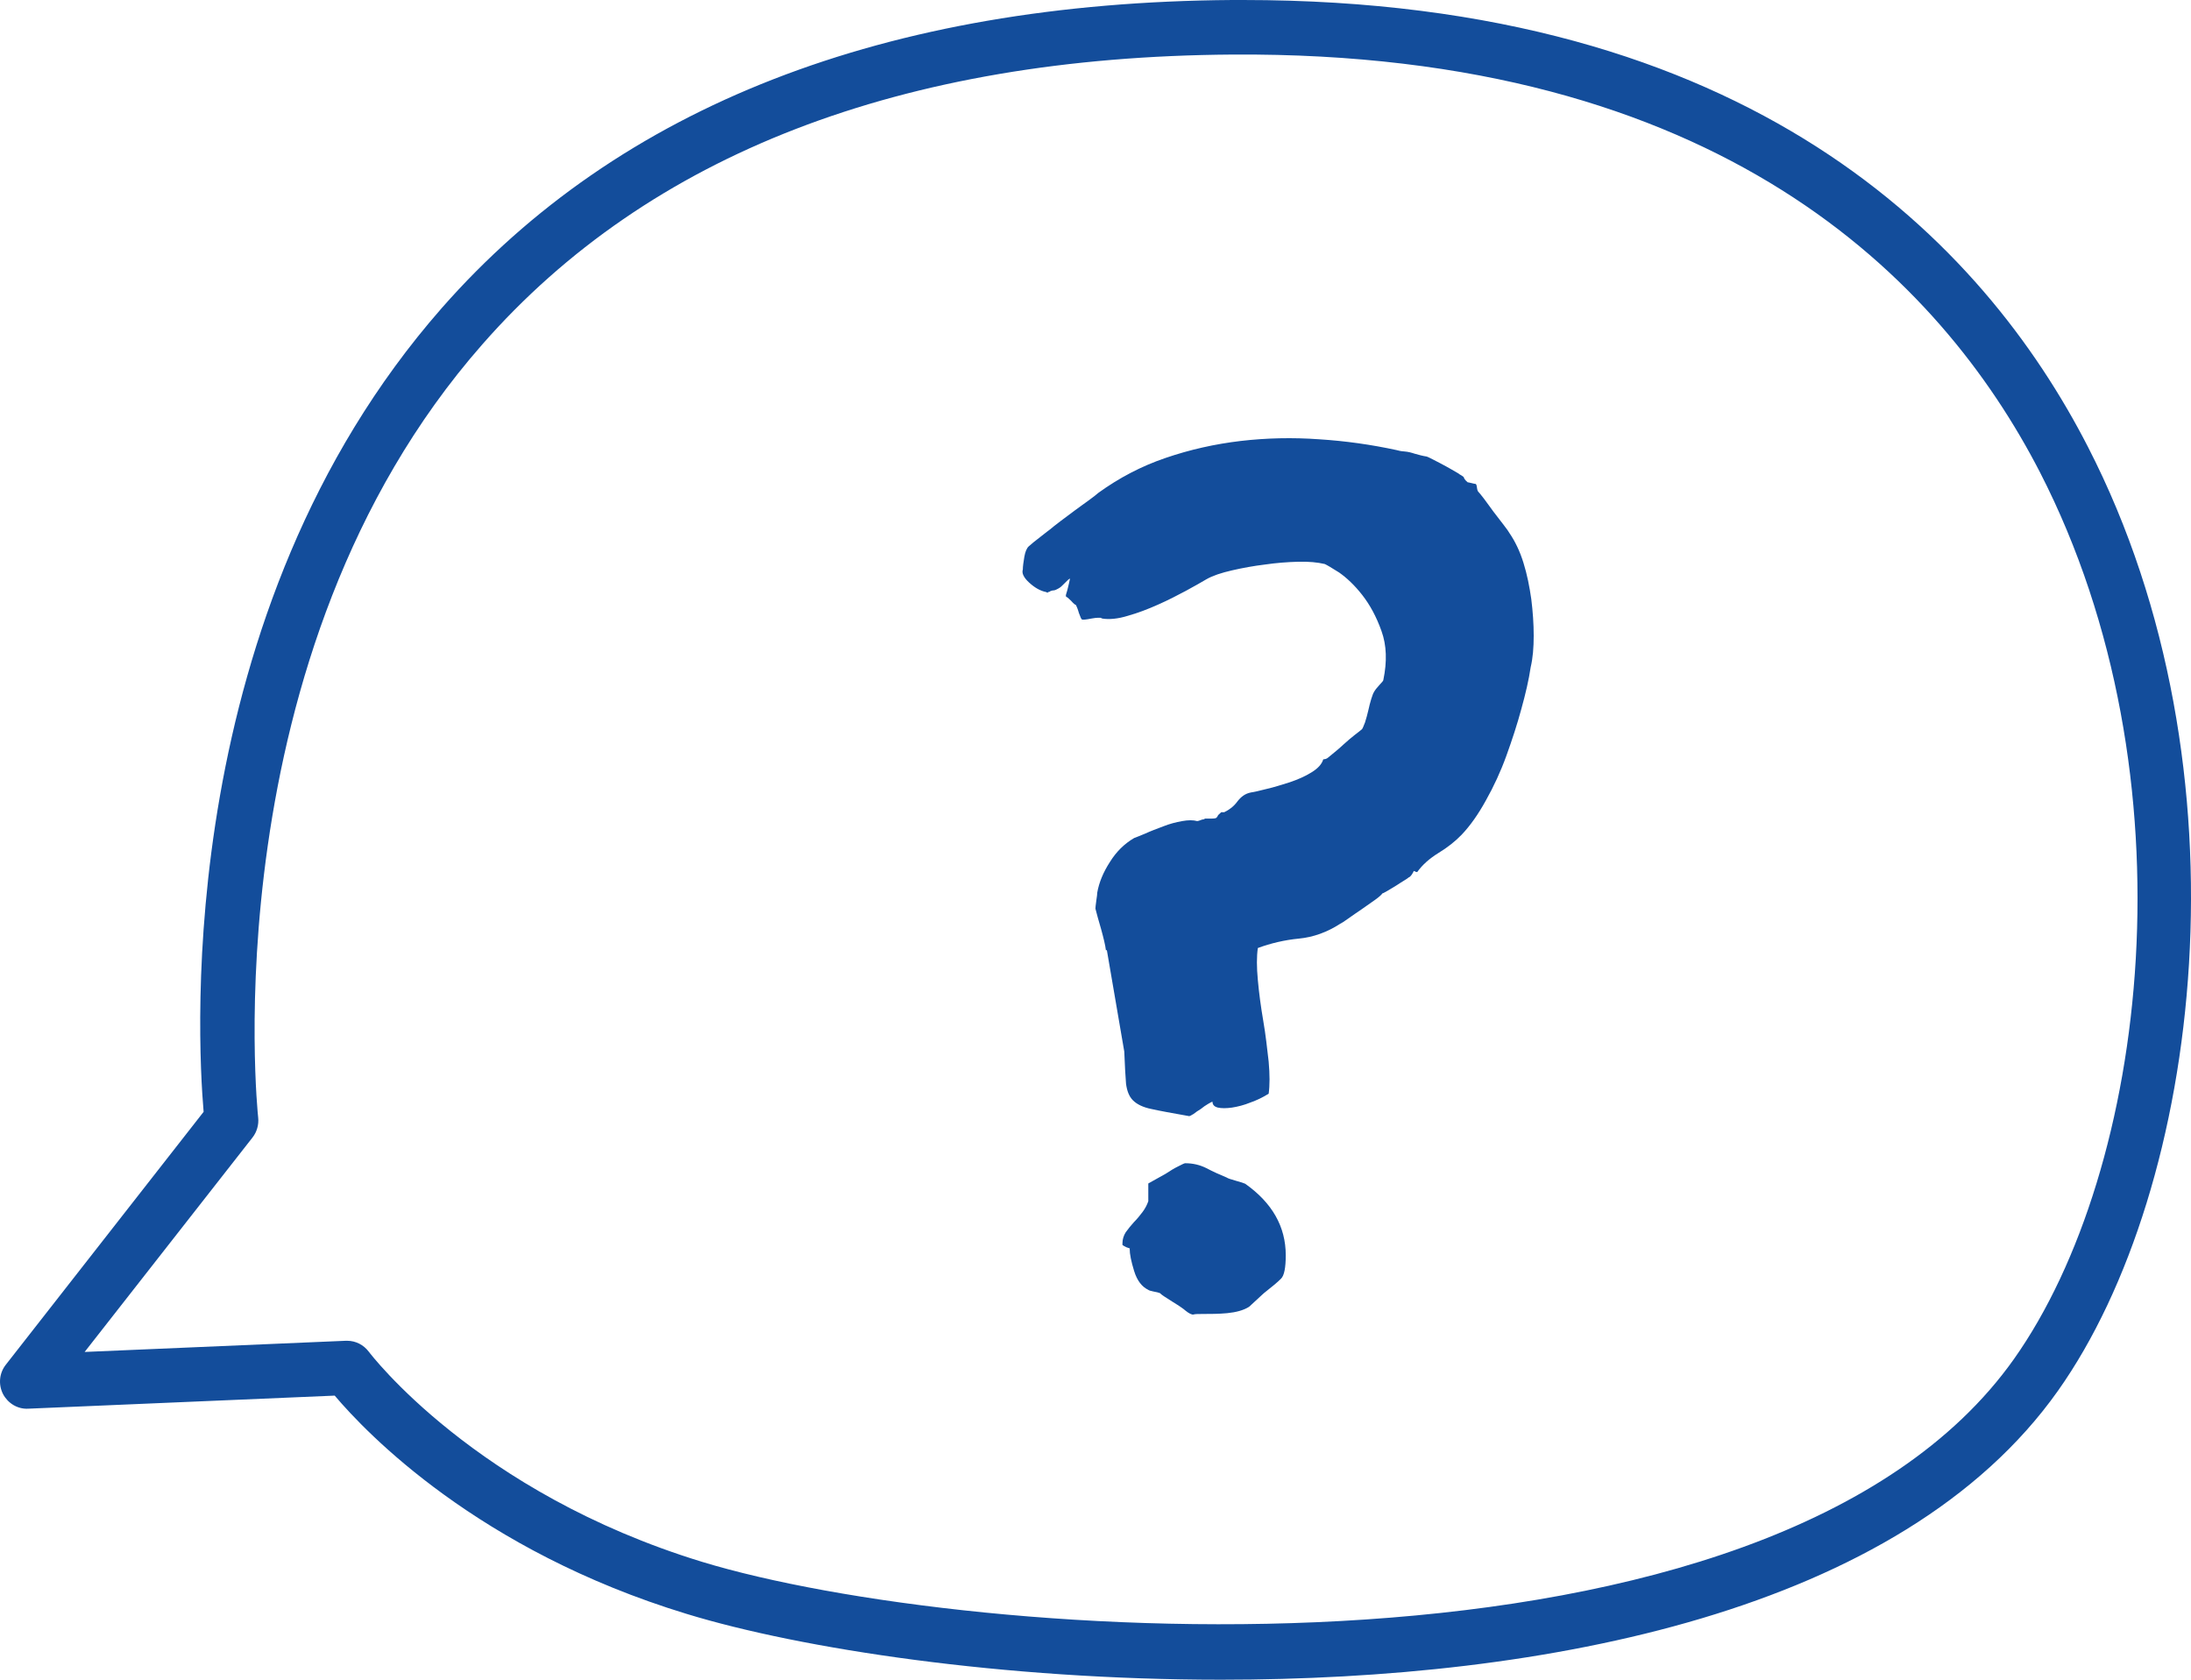 <svg width="30" height="23" viewBox="0 0 30 23" fill="none" xmlns="http://www.w3.org/2000/svg">
<path d="M16.72 23C13.736 23 10.968 22.578 9.402 22.099C6.548 21.229 5.016 19.622 4.583 19.11L0.385 19.289C0.241 19.297 0.108 19.215 0.041 19.088C-0.025 18.957 -0.011 18.8 0.082 18.684L2.788 15.224C2.699 14.181 2.388 8.393 6.048 4.219C8.477 1.454 12.119 0.034 16.871 0C16.919 0 16.971 0 17.019 0C23.978 0 27.154 3.322 28.59 6.121C30.859 10.538 30.145 16.266 28.179 19.043C26.032 22.077 21.139 23 16.72 23ZM4.753 18.359C4.871 18.359 4.979 18.415 5.049 18.508C5.064 18.527 6.507 20.437 9.613 21.386C13.237 22.492 24.245 23.31 27.576 18.609C29.412 16.012 30.07 10.631 27.931 6.465C26.576 3.834 23.549 0.703 16.875 0.747C12.345 0.777 8.887 2.111 6.604 4.716C2.869 8.968 3.528 15.239 3.535 15.302C3.546 15.399 3.517 15.5 3.458 15.575L1.159 18.512L4.735 18.359C4.735 18.359 4.746 18.359 4.749 18.359H4.753Z" fill="#134D9B"/>
<path d="M15.143 13.015C15.135 12.943 15.11 12.844 15.077 12.723C15.04 12.601 15.016 12.506 14.999 12.442C14.999 12.427 15.003 12.389 15.011 12.332C15.02 12.275 15.024 12.237 15.024 12.222C15.049 12.082 15.106 11.945 15.196 11.805C15.283 11.664 15.394 11.554 15.529 11.475C15.554 11.467 15.607 11.444 15.681 11.414C15.755 11.38 15.838 11.349 15.928 11.315C16.014 11.281 16.101 11.258 16.187 11.243C16.269 11.228 16.339 11.228 16.392 11.243C16.401 11.243 16.413 11.239 16.434 11.232C16.45 11.224 16.466 11.22 16.475 11.22C16.483 11.22 16.491 11.216 16.499 11.209H16.578C16.623 11.209 16.647 11.205 16.655 11.198C16.664 11.19 16.672 11.179 16.68 11.16L16.721 11.122H16.762C16.832 11.088 16.894 11.042 16.943 10.974C16.993 10.909 17.05 10.867 17.124 10.852C17.169 10.845 17.239 10.83 17.342 10.803C17.445 10.78 17.547 10.746 17.658 10.712C17.769 10.674 17.868 10.632 17.959 10.575C18.045 10.522 18.098 10.465 18.119 10.397C18.143 10.397 18.168 10.389 18.184 10.374C18.263 10.31 18.337 10.249 18.398 10.192C18.452 10.143 18.501 10.101 18.55 10.063C18.6 10.025 18.633 9.999 18.649 9.984C18.657 9.976 18.669 9.946 18.69 9.893C18.706 9.839 18.723 9.786 18.735 9.729C18.748 9.673 18.76 9.619 18.776 9.57C18.793 9.521 18.801 9.494 18.809 9.483C18.826 9.449 18.855 9.415 18.887 9.38C18.924 9.342 18.941 9.32 18.941 9.312C18.994 9.058 18.986 8.834 18.916 8.641C18.846 8.443 18.756 8.28 18.653 8.148C18.546 8.011 18.439 7.912 18.337 7.84C18.23 7.772 18.164 7.734 18.139 7.723C18.041 7.7 17.922 7.688 17.773 7.692C17.63 7.696 17.478 7.707 17.321 7.73C17.165 7.749 17.017 7.776 16.869 7.81C16.721 7.844 16.606 7.882 16.52 7.931C16.45 7.973 16.355 8.026 16.236 8.091C16.117 8.155 15.99 8.22 15.854 8.28C15.718 8.341 15.579 8.394 15.443 8.432C15.307 8.474 15.188 8.485 15.094 8.47L15.069 8.459C15.069 8.459 15.02 8.455 14.942 8.47C14.868 8.485 14.822 8.489 14.814 8.481C14.806 8.481 14.794 8.451 14.773 8.394C14.757 8.337 14.74 8.299 14.732 8.284C14.724 8.284 14.699 8.265 14.666 8.227C14.629 8.189 14.609 8.174 14.601 8.174C14.592 8.166 14.592 8.151 14.601 8.125C14.609 8.102 14.617 8.072 14.625 8.037C14.633 8.003 14.642 7.969 14.65 7.927C14.65 7.92 14.642 7.924 14.625 7.939C14.609 7.954 14.588 7.977 14.563 8C14.543 8.022 14.518 8.045 14.489 8.06C14.461 8.075 14.444 8.083 14.436 8.083C14.42 8.083 14.399 8.087 14.383 8.094C14.374 8.102 14.366 8.106 14.358 8.106C14.35 8.106 14.346 8.11 14.346 8.117L14.321 8.106C14.243 8.091 14.165 8.045 14.091 7.977C14.017 7.909 13.988 7.848 14.005 7.798C14.005 7.757 14.013 7.7 14.025 7.628C14.037 7.556 14.058 7.506 14.087 7.48C14.124 7.446 14.177 7.404 14.251 7.347C14.325 7.29 14.366 7.256 14.379 7.248C14.403 7.226 14.453 7.188 14.518 7.138L14.716 6.99C14.781 6.941 14.847 6.896 14.909 6.85C14.97 6.805 15.016 6.77 15.04 6.748C15.324 6.543 15.628 6.383 15.961 6.27C16.294 6.156 16.635 6.08 16.988 6.038C17.342 5.997 17.7 5.989 18.061 6.015C18.423 6.038 18.776 6.088 19.122 6.163C19.146 6.171 19.187 6.179 19.233 6.182C19.282 6.186 19.327 6.198 19.372 6.213C19.426 6.228 19.479 6.243 19.533 6.251C19.541 6.251 19.602 6.281 19.718 6.342C19.833 6.402 19.915 6.452 19.968 6.482C19.977 6.49 19.993 6.501 20.014 6.512C20.034 6.524 20.046 6.535 20.046 6.543C20.046 6.55 20.055 6.562 20.071 6.581L20.096 6.604C20.096 6.604 20.12 6.607 20.149 6.615C20.178 6.622 20.194 6.626 20.203 6.626C20.211 6.626 20.219 6.641 20.223 6.676C20.227 6.71 20.235 6.729 20.244 6.736C20.252 6.744 20.277 6.774 20.318 6.827C20.359 6.88 20.4 6.941 20.449 7.006C20.499 7.07 20.544 7.131 20.589 7.188C20.634 7.245 20.659 7.283 20.667 7.298C20.745 7.412 20.811 7.548 20.86 7.707C20.91 7.867 20.942 8.03 20.967 8.204C20.988 8.375 21 8.542 21 8.705C21 8.868 20.988 9.012 20.959 9.134C20.934 9.305 20.889 9.498 20.831 9.707C20.774 9.919 20.704 10.132 20.626 10.348C20.548 10.564 20.453 10.769 20.346 10.959C20.24 11.152 20.129 11.308 20.014 11.429C19.927 11.52 19.82 11.604 19.697 11.679C19.574 11.755 19.475 11.842 19.405 11.941C19.397 11.941 19.389 11.941 19.381 11.934C19.372 11.934 19.364 11.926 19.356 11.926C19.356 11.934 19.348 11.949 19.331 11.975C19.315 11.998 19.298 12.013 19.29 12.013C19.282 12.021 19.261 12.036 19.229 12.055C19.196 12.074 19.163 12.097 19.122 12.123L19.003 12.195C18.961 12.218 18.937 12.233 18.928 12.233C18.92 12.248 18.887 12.279 18.83 12.32C18.772 12.362 18.711 12.404 18.645 12.45C18.579 12.495 18.517 12.537 18.46 12.578C18.402 12.62 18.365 12.643 18.349 12.65C18.172 12.764 17.983 12.833 17.786 12.852C17.589 12.871 17.399 12.916 17.223 12.981C17.206 13.094 17.206 13.242 17.223 13.421C17.239 13.599 17.264 13.785 17.297 13.978C17.33 14.168 17.35 14.354 17.371 14.536C17.387 14.714 17.387 14.862 17.371 14.976C17.293 15.025 17.206 15.067 17.12 15.097C17.034 15.132 16.947 15.154 16.869 15.166C16.791 15.177 16.725 15.177 16.676 15.166C16.627 15.154 16.602 15.128 16.602 15.086C16.594 15.086 16.573 15.097 16.541 15.116C16.508 15.135 16.475 15.158 16.442 15.185C16.405 15.207 16.372 15.23 16.343 15.253C16.31 15.272 16.294 15.283 16.282 15.283C16.051 15.242 15.879 15.211 15.764 15.185C15.649 15.162 15.566 15.12 15.513 15.067C15.46 15.014 15.431 14.938 15.418 14.839C15.41 14.741 15.402 14.597 15.394 14.399L15.155 13.007L15.143 13.015ZM15.476 17.097C15.476 17.097 15.451 17.089 15.422 17.078C15.398 17.066 15.377 17.055 15.369 17.047V17.025C15.369 16.968 15.386 16.918 15.414 16.873C15.447 16.827 15.484 16.782 15.525 16.736C15.57 16.691 15.607 16.645 15.644 16.596C15.681 16.547 15.706 16.497 15.723 16.448V16.205C15.809 16.156 15.891 16.11 15.961 16.072C16.023 16.031 16.08 15.996 16.134 15.97C16.187 15.943 16.216 15.928 16.228 15.928C16.335 15.928 16.43 15.951 16.52 15.996C16.606 16.042 16.701 16.084 16.799 16.125C16.808 16.133 16.849 16.148 16.919 16.167C16.988 16.186 17.034 16.201 17.05 16.209C17.42 16.471 17.605 16.797 17.605 17.188C17.605 17.358 17.584 17.468 17.539 17.51C17.494 17.556 17.416 17.62 17.301 17.711L17.104 17.893C17.026 17.943 16.923 17.969 16.803 17.981C16.684 17.992 16.578 17.992 16.479 17.992C16.409 17.992 16.36 17.992 16.339 18C16.319 18.003 16.277 17.984 16.228 17.943C16.212 17.927 16.154 17.886 16.055 17.825C15.957 17.764 15.899 17.726 15.883 17.707C15.866 17.7 15.838 17.692 15.796 17.685C15.755 17.677 15.731 17.669 15.723 17.662C15.636 17.62 15.57 17.537 15.529 17.404C15.488 17.271 15.468 17.172 15.468 17.097H15.476Z" fill="#134D9B"/>
</svg>
